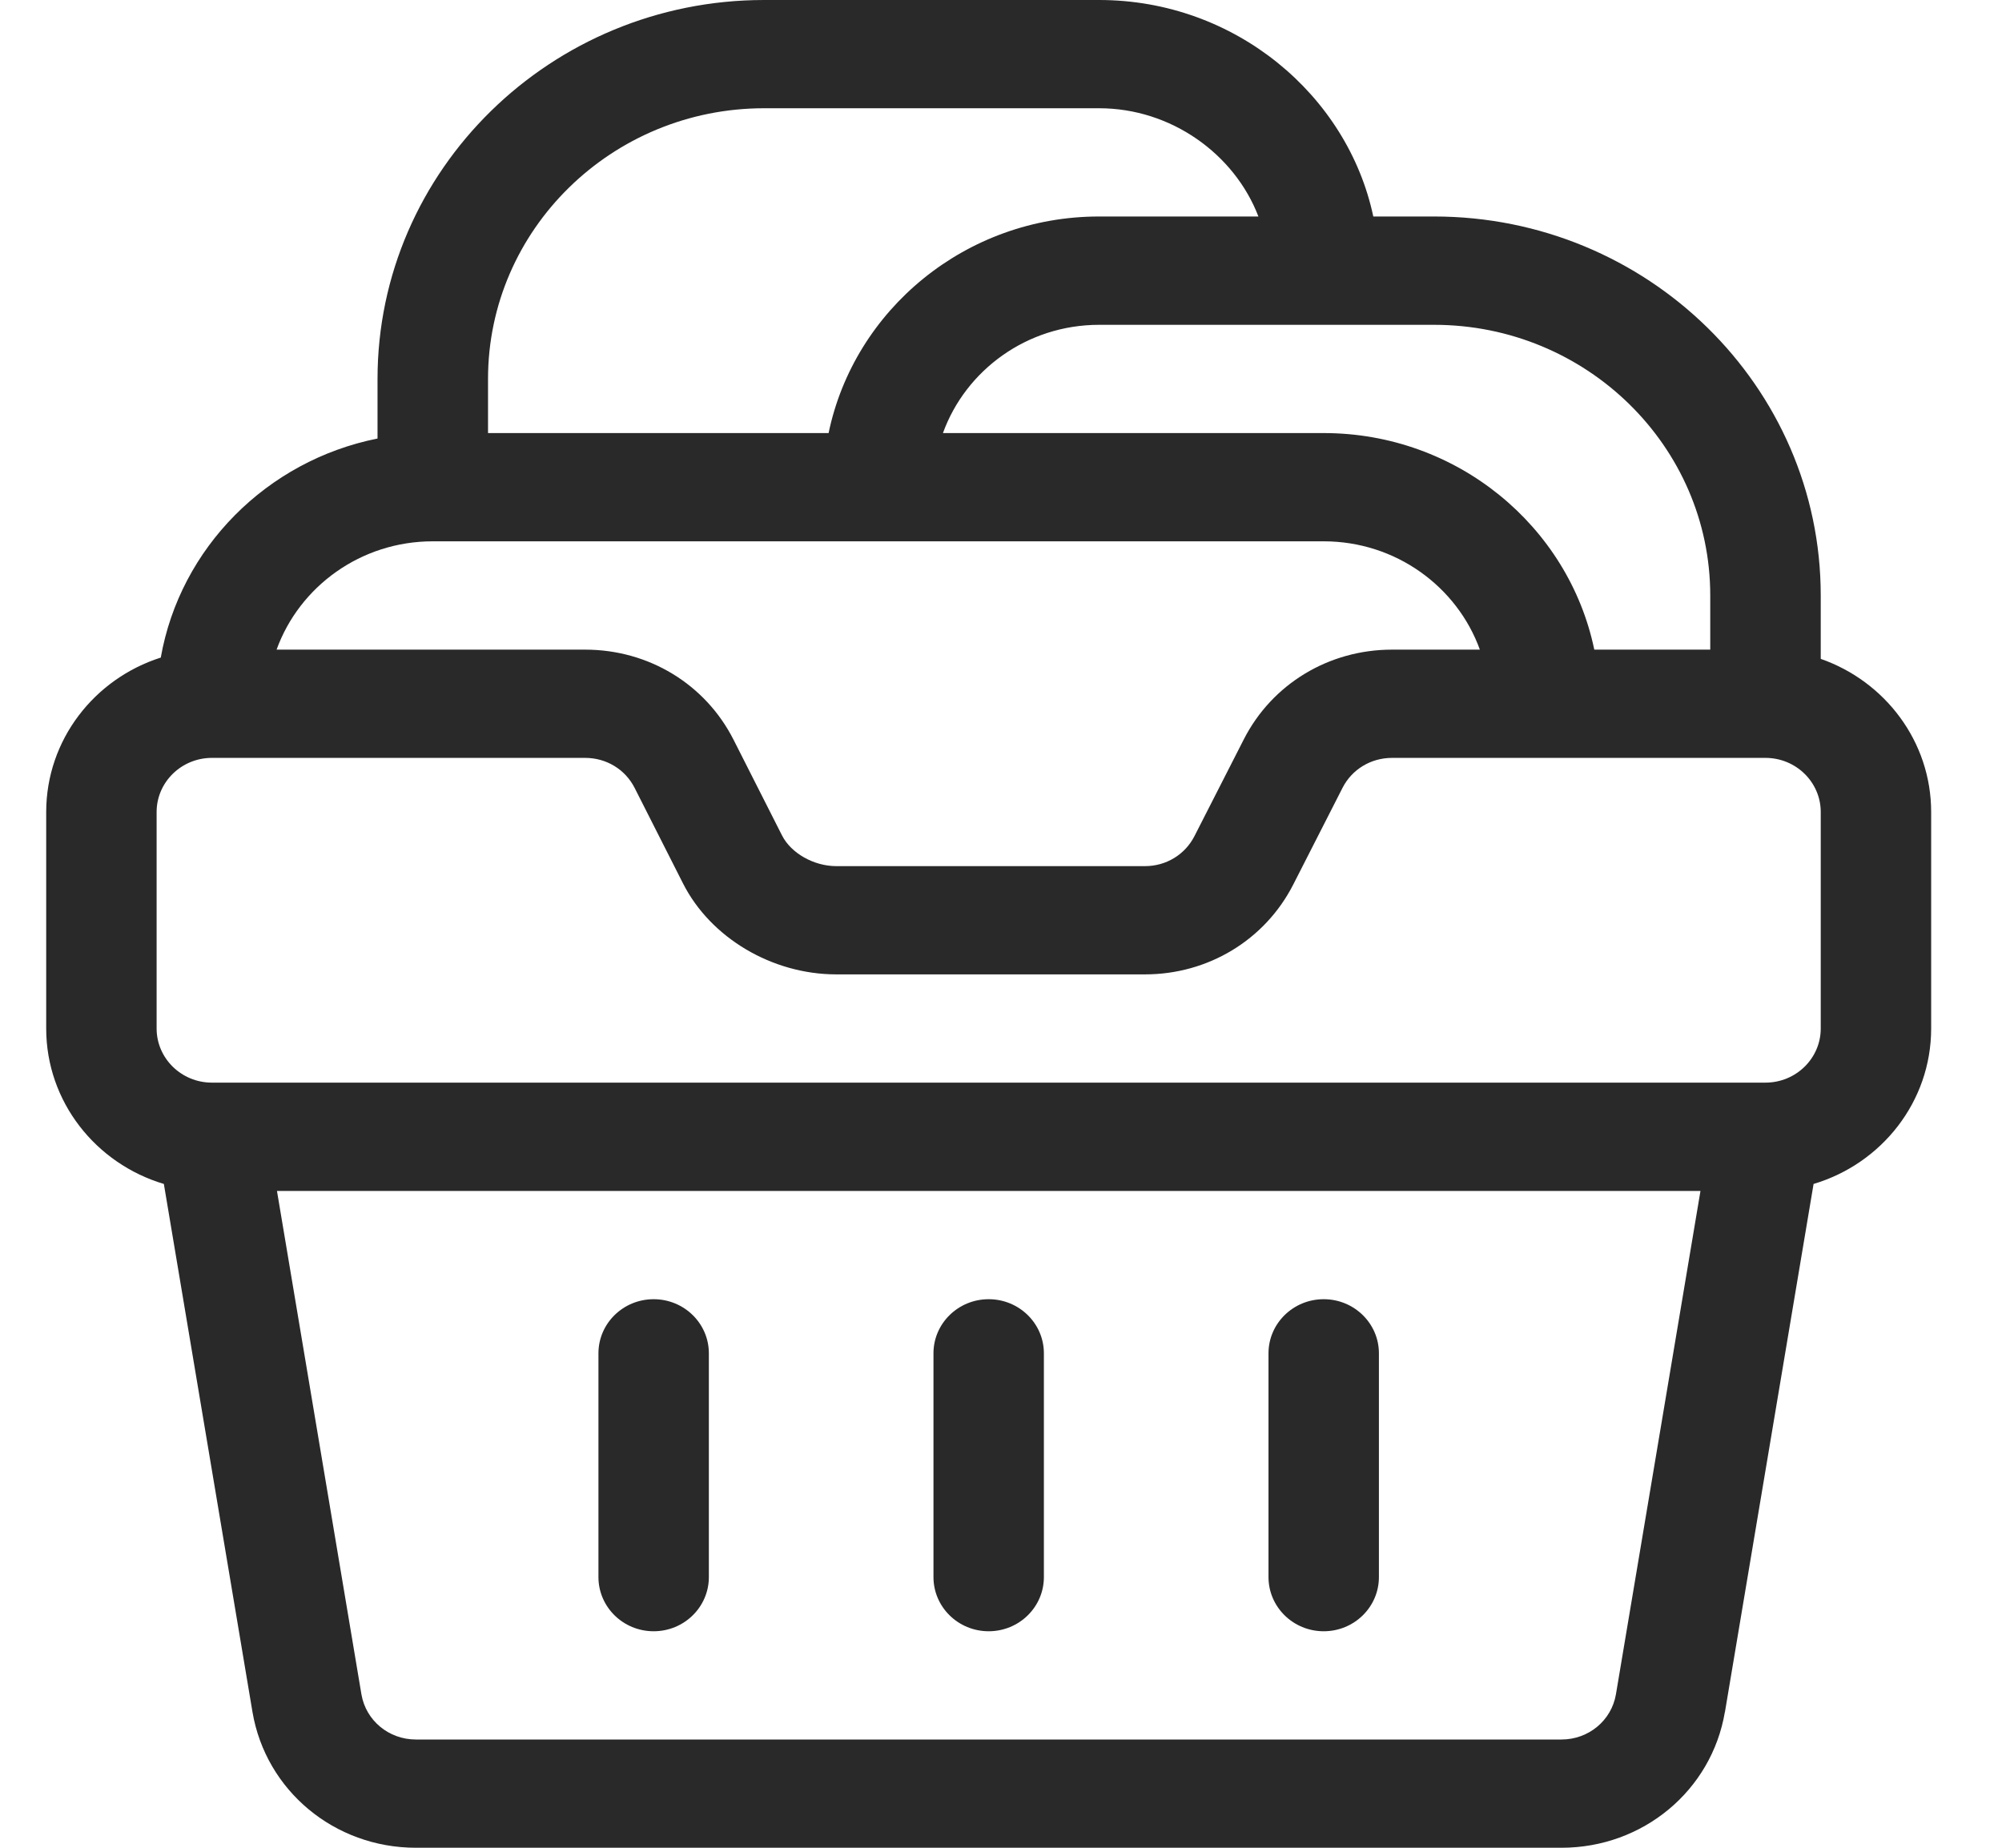 <svg width="26" height="24" viewBox="0 0 26 24" fill="none" xmlns="http://www.w3.org/2000/svg">
<g clip-path="url(#clip0_4908_7185)">
<path d="M23.646 8.558V7.734C23.646 5.02 21.394 2.812 18.625 2.812H17.835C17.502 1.239 16.043 0 14.274 0H9.924C7.155 0 4.903 2.208 4.903 4.922V5.696C3.465 5.983 2.339 7.117 2.088 8.541C1.225 8.816 0.6 9.611 0.6 10.547V13.359C0.6 14.31 1.245 15.115 2.128 15.378L3.279 22.237C3.453 23.259 4.345 24 5.401 24H20.279C21.335 24 22.228 23.259 22.401 22.237C22.401 22.237 22.401 22.236 22.402 22.236L23.553 15.378C24.436 15.115 25.08 14.31 25.08 13.359V10.547C25.08 9.63 24.48 8.849 23.646 8.558ZM18.625 4.219C20.603 4.219 22.211 5.796 22.211 7.734V8.438H20.705C20.372 6.835 18.923 5.625 17.191 5.625H12.246C12.542 4.807 13.339 4.219 14.274 4.219H18.625ZM6.338 4.922C6.338 2.983 7.946 1.406 9.924 1.406H14.274C15.211 1.406 16.033 2.002 16.343 2.812H14.274C12.543 2.812 11.094 4.022 10.761 5.625H6.338V4.922ZM5.62 7.031H17.191C18.126 7.031 18.923 7.619 19.219 8.438H18.078C17.257 8.438 16.52 8.884 16.153 9.604H16.153L15.512 10.861C15.389 11.101 15.144 11.25 14.87 11.25H10.861C10.569 11.25 10.273 11.082 10.156 10.851L9.527 9.609C9.161 8.886 8.423 8.438 7.6 8.438H3.592C3.888 7.619 4.685 7.031 5.62 7.031ZM20.986 22.008C20.928 22.347 20.631 22.594 20.279 22.594H5.401C5.049 22.594 4.752 22.347 4.694 22.008L3.597 15.469H22.084L20.986 22.008ZM23.646 13.359C23.646 13.747 23.324 14.062 22.928 14.062H2.752C2.356 14.062 2.034 13.747 2.034 13.359V10.547C2.034 10.159 2.356 9.844 2.752 9.844H7.6C7.874 9.844 8.12 9.993 8.242 10.234L8.871 11.476C9.229 12.182 10.028 12.656 10.861 12.656H14.87C15.69 12.656 16.428 12.209 16.795 11.49L17.436 10.232C17.558 9.993 17.804 9.844 18.078 9.844H22.928C23.324 9.844 23.646 10.159 23.646 10.547V13.359Z" fill="#292929"/>
<path d="M8.489 16.875C8.093 16.875 7.772 17.19 7.772 17.578V20.484C7.772 20.873 8.093 21.188 8.489 21.188C8.885 21.188 9.206 20.873 9.206 20.484V17.578C9.206 17.19 8.885 16.875 8.489 16.875Z" fill="#292929"/>
<path d="M12.84 16.875C12.444 16.875 12.123 17.19 12.123 17.578V20.484C12.123 20.873 12.444 21.188 12.84 21.188C13.236 21.188 13.557 20.873 13.557 20.484V17.578C13.557 17.19 13.236 16.875 12.84 16.875Z" fill="#292929"/>
<path d="M17.191 16.875C16.795 16.875 16.474 17.19 16.474 17.578V20.484C16.474 20.873 16.795 21.188 17.191 21.188C17.587 21.188 17.908 20.873 17.908 20.484V17.578C17.908 17.19 17.587 16.875 17.191 16.875Z" fill="#292929"/>
</g>
<defs>
<clipPath id="clip0_4908_7185">
<rect width="24.48" height="24" fill="white" transform="translate(0.6)"/>
</clipPath>
</defs>
</svg>
